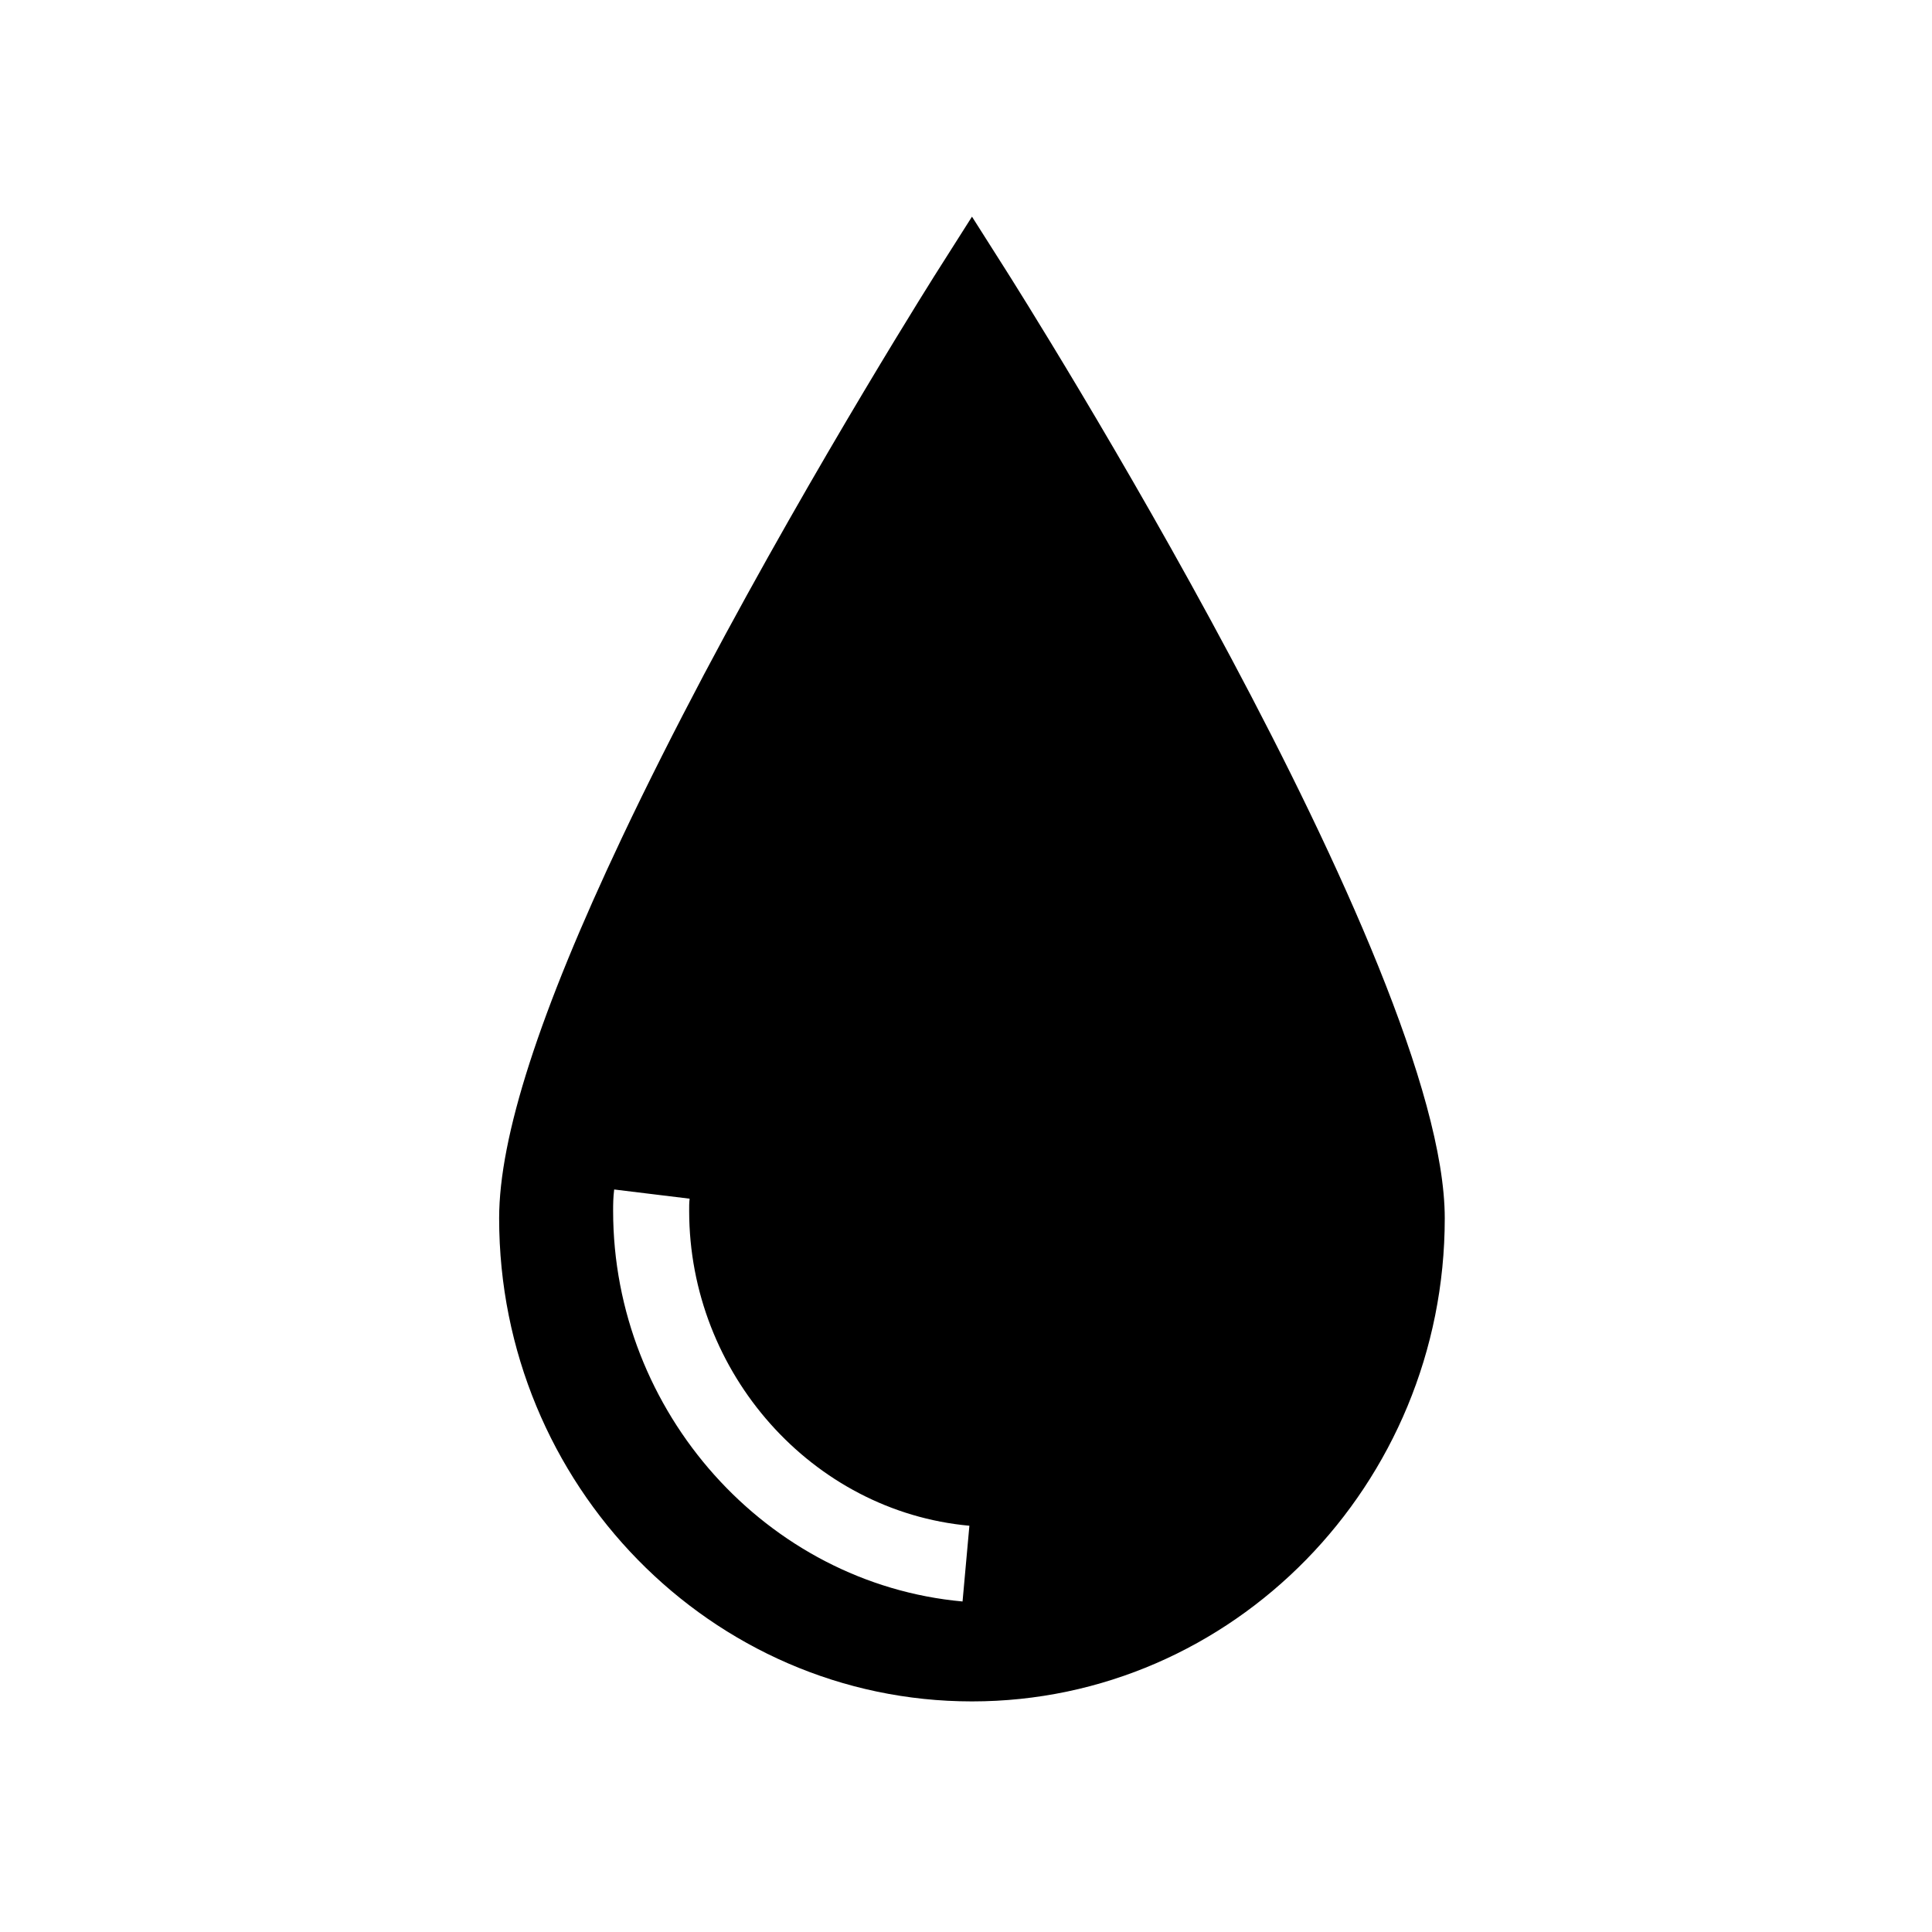 <?xml version="1.0" encoding="UTF-8"?>
<!-- Uploaded to: SVG Repo, www.svgrepo.com, Generator: SVG Repo Mixer Tools -->
<svg fill="#000000" width="800px" height="800px" version="1.1" viewBox="144 144 512 512" xmlns="http://www.w3.org/2000/svg">
 <path d="m410.09 214.82-8.504-13.402-8.504 13.402c-0.344 0.484-32.445 51.168-62.512 107.91-7.516 14.246-14.953 28.898-21.766 43.309-21.887 46.27-32.527 79.281-32.527 100.82 0 70.574 56.203 128.03 125.31 128.03 69.082 0 125.29-57.453 125.29-128.03 0-67.289-112.01-244.53-116.79-252.05zm-11.004 353.59c-51.914-4.715-92.602-50.18-92.602-103.52 0-1.855 0.02-3.606 0.281-5.664l19.992 2.438c-0.141 1.148-0.121 2.156-0.121 3.223 0 43.023 32.625 79.664 74.262 83.449z"/>
</svg>